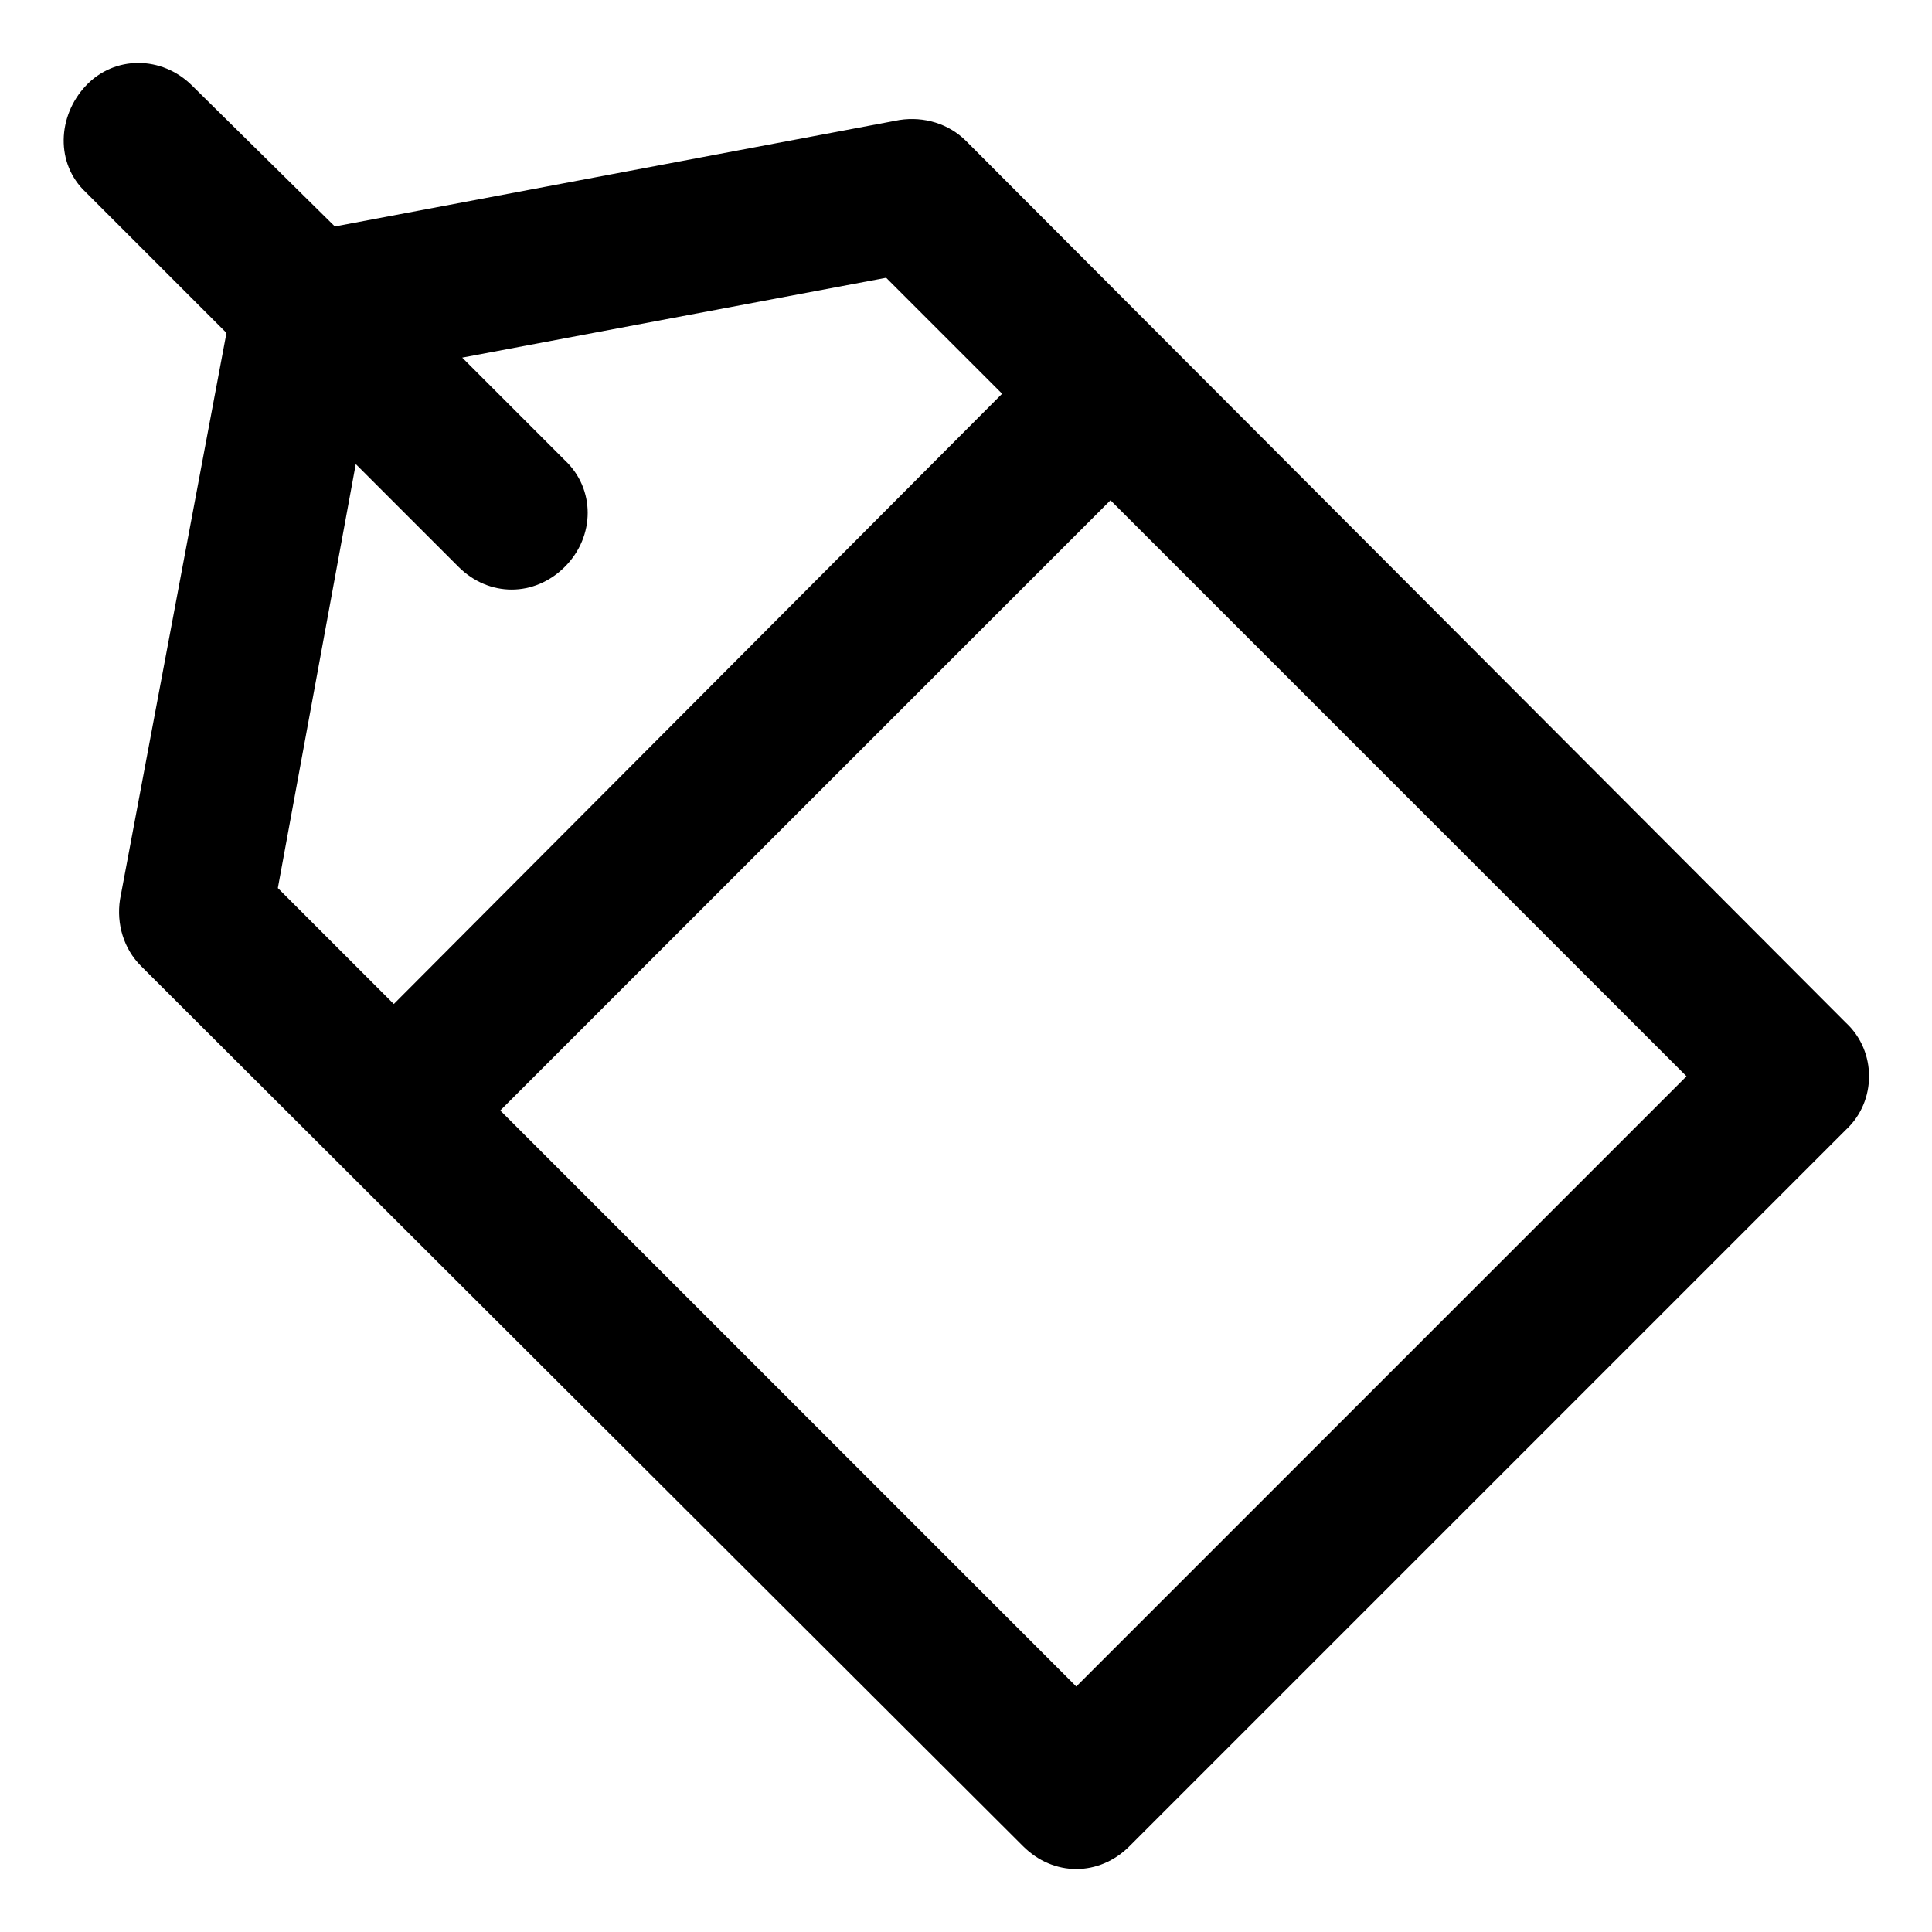 <?xml version="1.0" encoding="UTF-8"?>
<!-- Uploaded to: ICON Repo, www.svgrepo.com, Generator: ICON Repo Mixer Tools -->
<svg fill="#000000" width="800px" height="800px" version="1.1" viewBox="144 144 512 512" xmlns="http://www.w3.org/2000/svg">
 <path d="m633.26 415.11-233.26-233.77c-4.535-4.535-11.082-6.551-17.633-5.543l-149.63 28.215-37.785-37.281c-8.062-8.062-20.656-8.062-28.215 0s-8.062 20.656 0 28.215l37.281 37.281-28.211 150.13c-1.008 6.551 1.008 13.098 5.543 17.633l233.77 233.27c4.031 4.031 9.07 6.047 14.105 6.047 5.039 0 10.078-2.016 14.105-6.047l189.94-189.94c8.062-7.555 8.062-20.652 0-28.211zm-394.98-148.12 27.207 27.207c4.031 4.031 9.07 6.047 14.105 6.047 5.039 0 10.078-2.016 14.105-6.047 8.062-8.062 8.062-20.656 0-28.215l-27.207-27.207 112.35-21.16 30.73 30.73-161.21 161.73-30.73-30.73zm190.94 323.95-152.65-152.65 161.72-161.72 152.65 152.65z"/>
</svg>